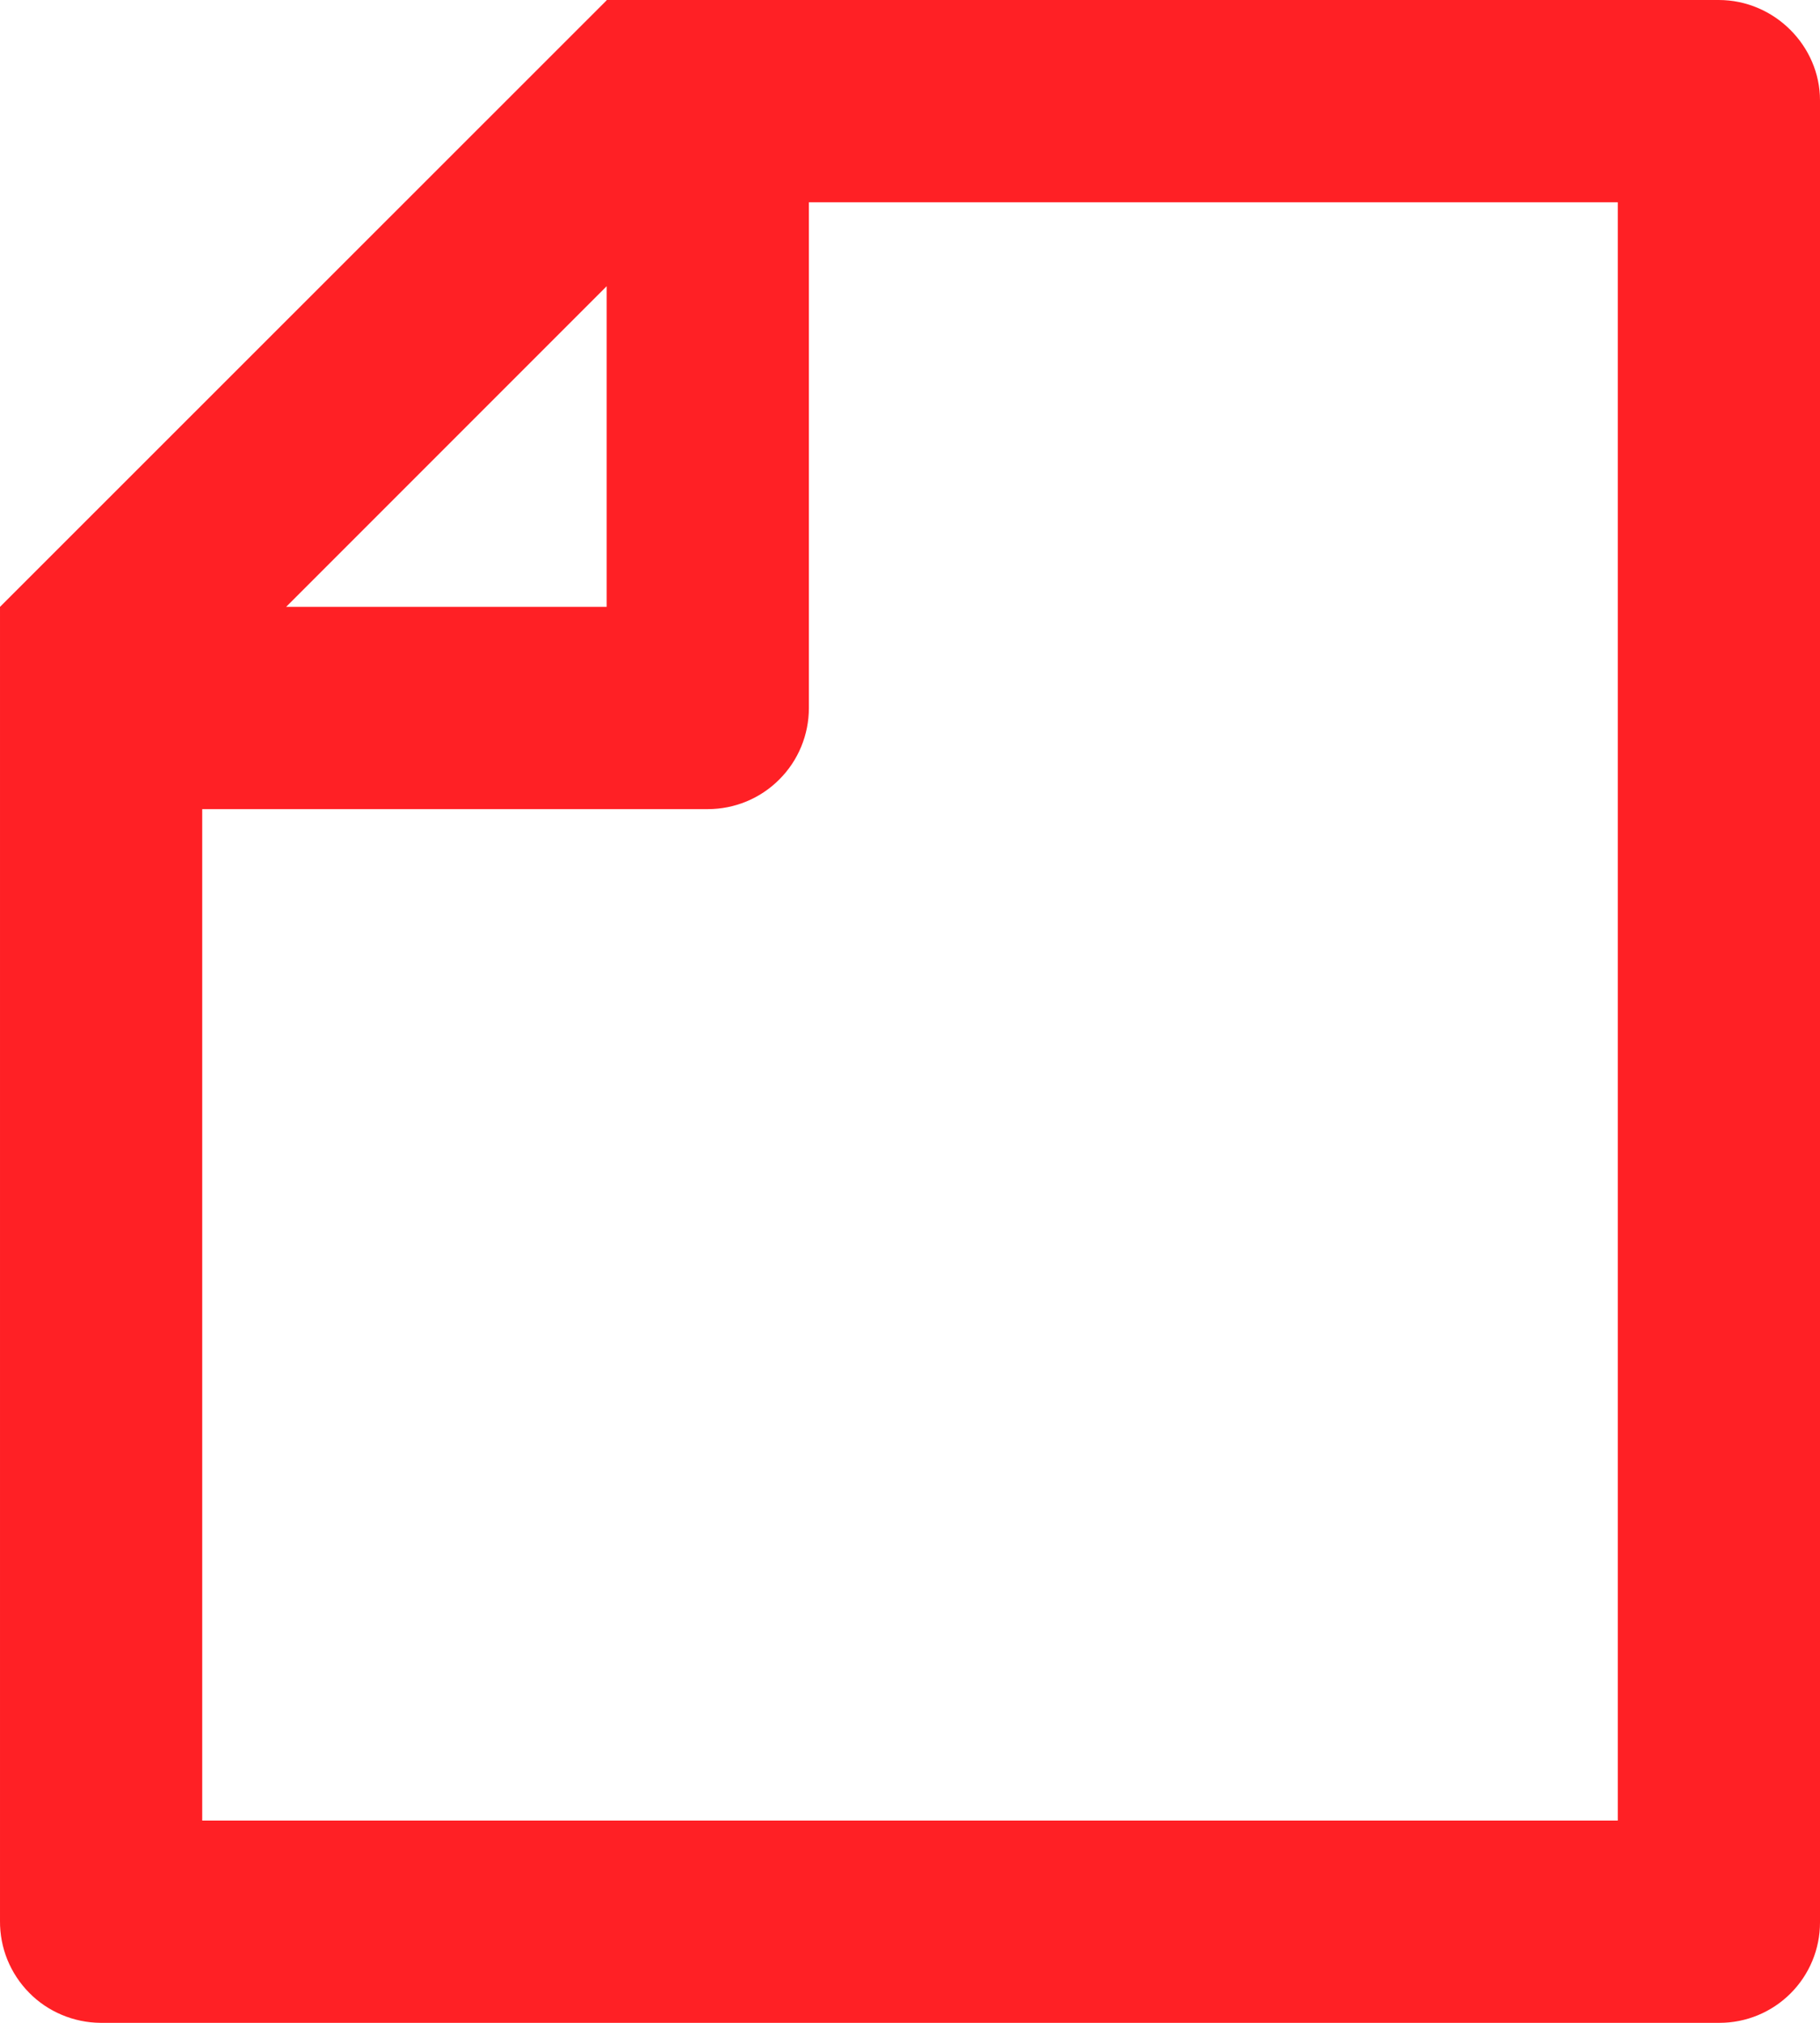 <svg width="18" height="20" viewBox="0 0 18 20" fill="none" xmlns="http://www.w3.org/2000/svg">
<path d="M6 0.003V0H16.998C17.55 0 18 0.455 18 0.992V19.008C18 19.271 17.895 19.523 17.709 19.709C17.523 19.895 17.27 20 17.007 20H0.993C0.862 19.999 0.732 19.972 0.611 19.921C0.49 19.87 0.38 19.796 0.288 19.702C0.196 19.609 0.123 19.498 0.073 19.376C0.024 19.255 -0.001 19.124 2.4673e-05 18.993V6L6 0.003ZM2.83 6H6V2.83L2.83 6ZM8 2V7C8 7.265 7.895 7.52 7.707 7.707C7.52 7.895 7.265 8 7 8H2V18H16V2H8Z" fill="#FF2025"/>
</svg>
